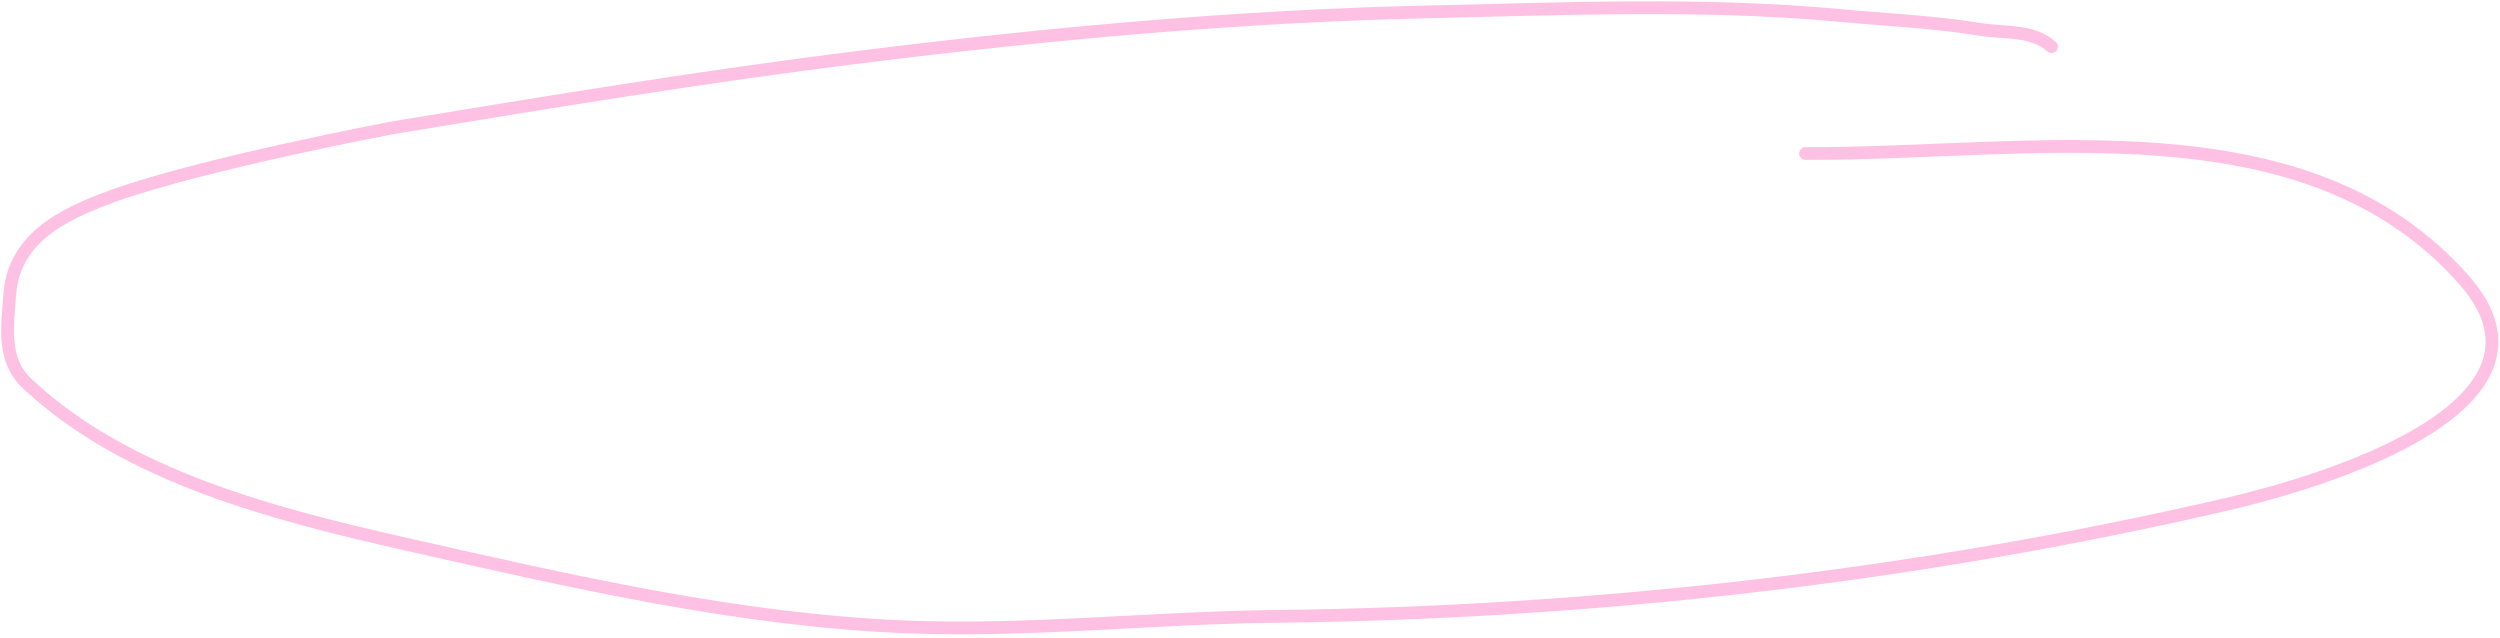 <?xml version="1.0" encoding="UTF-8"?> <svg xmlns="http://www.w3.org/2000/svg" width="392" height="100" viewBox="0 0 392 100" fill="none"> <path d="M283.109 24.068C318.482 24.212 361.47 15.664 386.376 43.922C403.782 63.672 364.535 75.502 349.199 79.059C300.553 90.343 250.038 96.088 199.788 96.654C180.597 96.87 161.351 99.062 142.158 98.299C115.761 97.249 89.558 91.175 64.065 85.416C42.821 80.617 19.797 74.717 4.272 60.16C0.251 56.391 1.194 51.14 1.52 46.292C2.104 37.625 9.286 33.74 17.828 30.682C31.88 25.651 61.456 20.055 61.456 20.055C85.943 16.017 110.494 11.963 135.168 8.905C164.643 5.253 193.926 2.541 223.704 1.867C244.997 1.385 267.243 0.433 288.478 2.424C295.832 3.113 302.906 3.387 310.195 4.567C314.479 5.26 318.608 4.593 321.682 7.315" stroke="#FFC1E3" stroke-width="2" stroke-linecap="round"></path> </svg> 